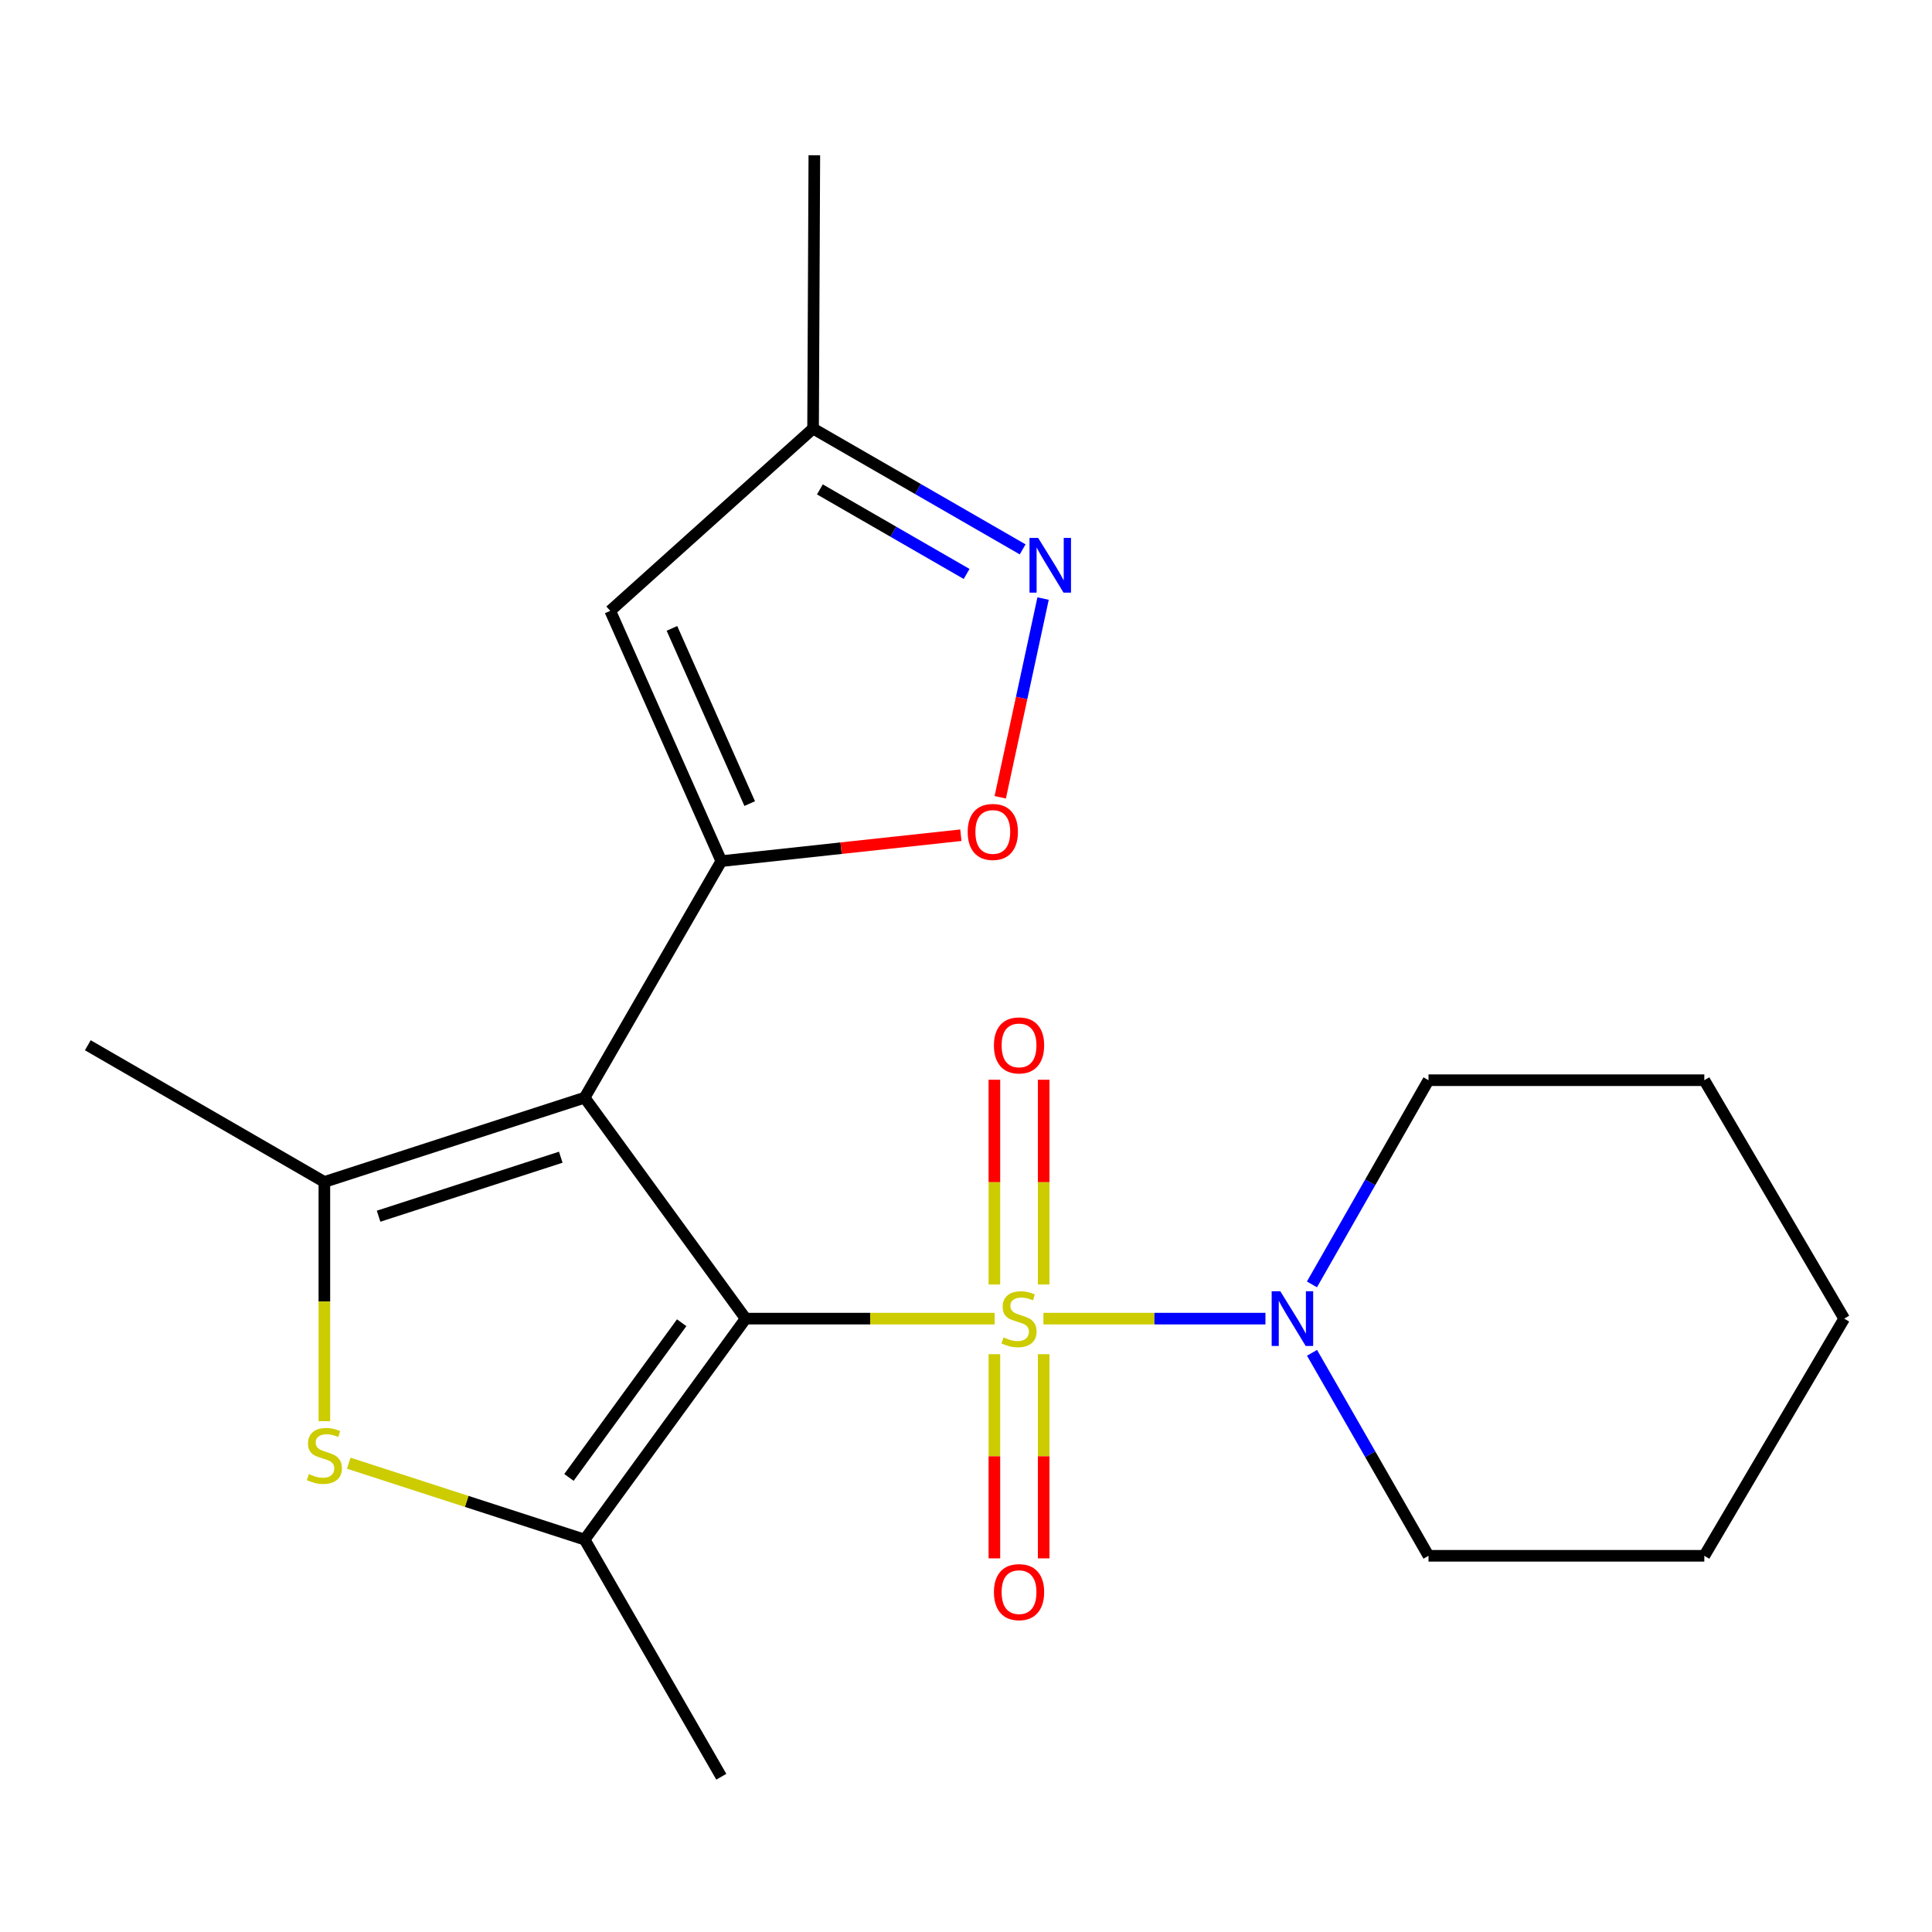 <?xml version='1.0' encoding='iso-8859-1'?>
<svg version='1.1' baseProfile='full'
              xmlns='http://www.w3.org/2000/svg'
                      xmlns:rdkit='http://www.rdkit.org/xml'
                      xmlns:xlink='http://www.w3.org/1999/xlink'
                  xml:space='preserve'
width='1000px' height='1000px' viewBox='0 0 1000 1000'>
<!-- END OF HEADER -->
<rect style='opacity:1.0;fill:#FFFFFF;stroke:none' width='1000' height='1000' x='0' y='0'> </rect>
<path class='bond-0' d='M 385.953,682.515 L 450.394,682.515' style='fill:none;fill-rule:evenodd;stroke:#000000;stroke-width:6px;stroke-linecap:butt;stroke-linejoin:miter;stroke-opacity:1' />
<path class='bond-0' d='M 450.394,682.515 L 514.835,682.515' style='fill:none;fill-rule:evenodd;stroke:#CCCC00;stroke-width:6px;stroke-linecap:butt;stroke-linejoin:miter;stroke-opacity:1' />
<path class='bond-1' d='M 385.953,682.515 L 302.603,568.156' style='fill:none;fill-rule:evenodd;stroke:#000000;stroke-width:6px;stroke-linecap:butt;stroke-linejoin:miter;stroke-opacity:1' />
<path class='bond-3' d='M 385.953,682.515 L 302.603,796.889' style='fill:none;fill-rule:evenodd;stroke:#000000;stroke-width:6px;stroke-linecap:butt;stroke-linejoin:miter;stroke-opacity:1' />
<path class='bond-3' d='M 352.833,684.647 L 294.489,764.708' style='fill:none;fill-rule:evenodd;stroke:#000000;stroke-width:6px;stroke-linecap:butt;stroke-linejoin:miter;stroke-opacity:1' />
<path class='bond-6' d='M 540.07,682.515 L 597.53,682.515' style='fill:none;fill-rule:evenodd;stroke:#CCCC00;stroke-width:6px;stroke-linecap:butt;stroke-linejoin:miter;stroke-opacity:1' />
<path class='bond-6' d='M 597.53,682.515 L 654.99,682.515' style='fill:none;fill-rule:evenodd;stroke:#0000FF;stroke-width:6px;stroke-linecap:butt;stroke-linejoin:miter;stroke-opacity:1' />
<path class='bond-10' d='M 540.208,664.858 L 540.208,611.865' style='fill:none;fill-rule:evenodd;stroke:#CCCC00;stroke-width:6px;stroke-linecap:butt;stroke-linejoin:miter;stroke-opacity:1' />
<path class='bond-10' d='M 540.208,611.865 L 540.208,558.872' style='fill:none;fill-rule:evenodd;stroke:#FF0000;stroke-width:6px;stroke-linecap:butt;stroke-linejoin:miter;stroke-opacity:1' />
<path class='bond-10' d='M 514.697,664.858 L 514.697,611.865' style='fill:none;fill-rule:evenodd;stroke:#CCCC00;stroke-width:6px;stroke-linecap:butt;stroke-linejoin:miter;stroke-opacity:1' />
<path class='bond-10' d='M 514.697,611.865 L 514.697,558.872' style='fill:none;fill-rule:evenodd;stroke:#FF0000;stroke-width:6px;stroke-linecap:butt;stroke-linejoin:miter;stroke-opacity:1' />
<path class='bond-11' d='M 514.697,700.933 L 514.697,753.769' style='fill:none;fill-rule:evenodd;stroke:#CCCC00;stroke-width:6px;stroke-linecap:butt;stroke-linejoin:miter;stroke-opacity:1' />
<path class='bond-11' d='M 514.697,753.769 L 514.697,806.604' style='fill:none;fill-rule:evenodd;stroke:#FF0000;stroke-width:6px;stroke-linecap:butt;stroke-linejoin:miter;stroke-opacity:1' />
<path class='bond-11' d='M 540.208,700.933 L 540.208,753.769' style='fill:none;fill-rule:evenodd;stroke:#CCCC00;stroke-width:6px;stroke-linecap:butt;stroke-linejoin:miter;stroke-opacity:1' />
<path class='bond-11' d='M 540.208,753.769 L 540.208,806.604' style='fill:none;fill-rule:evenodd;stroke:#FF0000;stroke-width:6px;stroke-linecap:butt;stroke-linejoin:miter;stroke-opacity:1' />
<path class='bond-2' d='M 302.603,568.156 L 373.353,445.719' style='fill:none;fill-rule:evenodd;stroke:#000000;stroke-width:6px;stroke-linecap:butt;stroke-linejoin:miter;stroke-opacity:1' />
<path class='bond-4' d='M 302.603,568.156 L 167.892,611.78' style='fill:none;fill-rule:evenodd;stroke:#000000;stroke-width:6px;stroke-linecap:butt;stroke-linejoin:miter;stroke-opacity:1' />
<path class='bond-4' d='M 290.256,598.97 L 195.958,629.506' style='fill:none;fill-rule:evenodd;stroke:#000000;stroke-width:6px;stroke-linecap:butt;stroke-linejoin:miter;stroke-opacity:1' />
<path class='bond-7' d='M 373.353,445.719 L 435.347,439.016' style='fill:none;fill-rule:evenodd;stroke:#000000;stroke-width:6px;stroke-linecap:butt;stroke-linejoin:miter;stroke-opacity:1' />
<path class='bond-7' d='M 435.347,439.016 L 497.342,432.313' style='fill:none;fill-rule:evenodd;stroke:#FF0000;stroke-width:6px;stroke-linecap:butt;stroke-linejoin:miter;stroke-opacity:1' />
<path class='bond-8' d='M 373.353,445.719 L 315.855,316.166' style='fill:none;fill-rule:evenodd;stroke:#000000;stroke-width:6px;stroke-linecap:butt;stroke-linejoin:miter;stroke-opacity:1' />
<path class='bond-8' d='M 388.046,415.937 L 347.797,325.25' style='fill:none;fill-rule:evenodd;stroke:#000000;stroke-width:6px;stroke-linecap:butt;stroke-linejoin:miter;stroke-opacity:1' />
<path class='bond-5' d='M 302.603,796.889 L 241.558,777.12' style='fill:none;fill-rule:evenodd;stroke:#000000;stroke-width:6px;stroke-linecap:butt;stroke-linejoin:miter;stroke-opacity:1' />
<path class='bond-5' d='M 241.558,777.12 L 180.512,757.352' style='fill:none;fill-rule:evenodd;stroke:#CCCC00;stroke-width:6px;stroke-linecap:butt;stroke-linejoin:miter;stroke-opacity:1' />
<path class='bond-13' d='M 302.603,796.889 L 373.353,919.638' style='fill:none;fill-rule:evenodd;stroke:#000000;stroke-width:6px;stroke-linecap:butt;stroke-linejoin:miter;stroke-opacity:1' />
<path class='bond-14' d='M 167.892,611.78 L 45.455,541.016' style='fill:none;fill-rule:evenodd;stroke:#000000;stroke-width:6px;stroke-linecap:butt;stroke-linejoin:miter;stroke-opacity:1' />
<path class='bond-21' d='M 167.892,611.78 L 167.892,673.694' style='fill:none;fill-rule:evenodd;stroke:#000000;stroke-width:6px;stroke-linecap:butt;stroke-linejoin:miter;stroke-opacity:1' />
<path class='bond-21' d='M 167.892,673.694 L 167.892,735.608' style='fill:none;fill-rule:evenodd;stroke:#CCCC00;stroke-width:6px;stroke-linecap:butt;stroke-linejoin:miter;stroke-opacity:1' />
<path class='bond-15' d='M 679.107,700.214 L 709.249,752.746' style='fill:none;fill-rule:evenodd;stroke:#0000FF;stroke-width:6px;stroke-linecap:butt;stroke-linejoin:miter;stroke-opacity:1' />
<path class='bond-15' d='M 709.249,752.746 L 739.39,805.279' style='fill:none;fill-rule:evenodd;stroke:#000000;stroke-width:6px;stroke-linecap:butt;stroke-linejoin:miter;stroke-opacity:1' />
<path class='bond-16' d='M 679.062,664.803 L 709.226,611.959' style='fill:none;fill-rule:evenodd;stroke:#0000FF;stroke-width:6px;stroke-linecap:butt;stroke-linejoin:miter;stroke-opacity:1' />
<path class='bond-16' d='M 709.226,611.959 L 739.39,559.114' style='fill:none;fill-rule:evenodd;stroke:#000000;stroke-width:6px;stroke-linecap:butt;stroke-linejoin:miter;stroke-opacity:1' />
<path class='bond-9' d='M 517.722,412.678 L 528.809,361.246' style='fill:none;fill-rule:evenodd;stroke:#FF0000;stroke-width:6px;stroke-linecap:butt;stroke-linejoin:miter;stroke-opacity:1' />
<path class='bond-9' d='M 528.809,361.246 L 539.895,309.814' style='fill:none;fill-rule:evenodd;stroke:#0000FF;stroke-width:6px;stroke-linecap:butt;stroke-linejoin:miter;stroke-opacity:1' />
<path class='bond-12' d='M 315.855,316.166 L 420.846,221.833' style='fill:none;fill-rule:evenodd;stroke:#000000;stroke-width:6px;stroke-linecap:butt;stroke-linejoin:miter;stroke-opacity:1' />
<path class='bond-22' d='M 529.327,284.352 L 475.086,253.093' style='fill:none;fill-rule:evenodd;stroke:#0000FF;stroke-width:6px;stroke-linecap:butt;stroke-linejoin:miter;stroke-opacity:1' />
<path class='bond-22' d='M 475.086,253.093 L 420.846,221.833' style='fill:none;fill-rule:evenodd;stroke:#000000;stroke-width:6px;stroke-linecap:butt;stroke-linejoin:miter;stroke-opacity:1' />
<path class='bond-22' d='M 500.317,297.077 L 462.348,275.196' style='fill:none;fill-rule:evenodd;stroke:#0000FF;stroke-width:6px;stroke-linecap:butt;stroke-linejoin:miter;stroke-opacity:1' />
<path class='bond-22' d='M 462.348,275.196 L 424.38,253.314' style='fill:none;fill-rule:evenodd;stroke:#000000;stroke-width:6px;stroke-linecap:butt;stroke-linejoin:miter;stroke-opacity:1' />
<path class='bond-17' d='M 420.846,221.833 L 421.498,80.362' style='fill:none;fill-rule:evenodd;stroke:#000000;stroke-width:6px;stroke-linecap:butt;stroke-linejoin:miter;stroke-opacity:1' />
<path class='bond-19' d='M 739.39,805.279 L 882.152,805.279' style='fill:none;fill-rule:evenodd;stroke:#000000;stroke-width:6px;stroke-linecap:butt;stroke-linejoin:miter;stroke-opacity:1' />
<path class='bond-18' d='M 739.39,559.114 L 882.152,559.114' style='fill:none;fill-rule:evenodd;stroke:#000000;stroke-width:6px;stroke-linecap:butt;stroke-linejoin:miter;stroke-opacity:1' />
<path class='bond-20' d='M 882.152,559.114 L 954.545,682.515' style='fill:none;fill-rule:evenodd;stroke:#000000;stroke-width:6px;stroke-linecap:butt;stroke-linejoin:miter;stroke-opacity:1' />
<path class='bond-23' d='M 882.152,805.279 L 954.545,682.515' style='fill:none;fill-rule:evenodd;stroke:#000000;stroke-width:6px;stroke-linecap:butt;stroke-linejoin:miter;stroke-opacity:1' />
<path  class='atom-1' d='M 519.452 692.235
Q 519.772 692.355, 521.092 692.915
Q 522.412 693.475, 523.852 693.835
Q 525.332 694.155, 526.772 694.155
Q 529.452 694.155, 531.012 692.875
Q 532.572 691.555, 532.572 689.275
Q 532.572 687.715, 531.772 686.755
Q 531.012 685.795, 529.812 685.275
Q 528.612 684.755, 526.612 684.155
Q 524.092 683.395, 522.572 682.675
Q 521.092 681.955, 520.012 680.435
Q 518.972 678.915, 518.972 676.355
Q 518.972 672.795, 521.372 670.595
Q 523.812 668.395, 528.612 668.395
Q 531.892 668.395, 535.612 669.955
L 534.692 673.035
Q 531.292 671.635, 528.732 671.635
Q 525.972 671.635, 524.452 672.795
Q 522.932 673.915, 522.972 675.875
Q 522.972 677.395, 523.732 678.315
Q 524.532 679.235, 525.652 679.755
Q 526.812 680.275, 528.732 680.875
Q 531.292 681.675, 532.812 682.475
Q 534.332 683.275, 535.412 684.915
Q 536.532 686.515, 536.532 689.275
Q 536.532 693.195, 533.892 695.315
Q 531.292 697.395, 526.932 697.395
Q 524.412 697.395, 522.492 696.835
Q 520.612 696.315, 518.372 695.395
L 519.452 692.235
' fill='#CCCC00'/>
<path  class='atom-6' d='M 159.892 762.985
Q 160.212 763.105, 161.532 763.665
Q 162.852 764.225, 164.292 764.585
Q 165.772 764.905, 167.212 764.905
Q 169.892 764.905, 171.452 763.625
Q 173.012 762.305, 173.012 760.025
Q 173.012 758.465, 172.212 757.505
Q 171.452 756.545, 170.252 756.025
Q 169.052 755.505, 167.052 754.905
Q 164.532 754.145, 163.012 753.425
Q 161.532 752.705, 160.452 751.185
Q 159.412 749.665, 159.412 747.105
Q 159.412 743.545, 161.812 741.345
Q 164.252 739.145, 169.052 739.145
Q 172.332 739.145, 176.052 740.705
L 175.132 743.785
Q 171.732 742.385, 169.172 742.385
Q 166.412 742.385, 164.892 743.545
Q 163.372 744.665, 163.412 746.625
Q 163.412 748.145, 164.172 749.065
Q 164.972 749.985, 166.092 750.505
Q 167.252 751.025, 169.172 751.625
Q 171.732 752.425, 173.252 753.225
Q 174.772 754.025, 175.852 755.665
Q 176.972 757.265, 176.972 760.025
Q 176.972 763.945, 174.332 766.065
Q 171.732 768.145, 167.372 768.145
Q 164.852 768.145, 162.932 767.585
Q 161.052 767.065, 158.812 766.145
L 159.892 762.985
' fill='#CCCC00'/>
<path  class='atom-7' d='M 662.692 668.355
L 671.972 683.355
Q 672.892 684.835, 674.372 687.515
Q 675.852 690.195, 675.932 690.355
L 675.932 668.355
L 679.692 668.355
L 679.692 696.675
L 675.812 696.675
L 665.852 680.275
Q 664.692 678.355, 663.452 676.155
Q 662.252 673.955, 661.892 673.275
L 661.892 696.675
L 658.212 696.675
L 658.212 668.355
L 662.692 668.355
' fill='#0000FF'/>
<path  class='atom-8' d='M 500.875 430.606
Q 500.875 423.806, 504.235 420.006
Q 507.595 416.206, 513.875 416.206
Q 520.155 416.206, 523.515 420.006
Q 526.875 423.806, 526.875 430.606
Q 526.875 437.486, 523.475 441.406
Q 520.075 445.286, 513.875 445.286
Q 507.635 445.286, 504.235 441.406
Q 500.875 437.526, 500.875 430.606
M 513.875 442.086
Q 518.195 442.086, 520.515 439.206
Q 522.875 436.286, 522.875 430.606
Q 522.875 425.046, 520.515 422.246
Q 518.195 419.406, 513.875 419.406
Q 509.555 419.406, 507.195 422.206
Q 504.875 425.006, 504.875 430.606
Q 504.875 436.326, 507.195 439.206
Q 509.555 442.086, 513.875 442.086
' fill='#FF0000'/>
<path  class='atom-10' d='M 537.349 278.423
L 546.629 293.423
Q 547.549 294.903, 549.029 297.583
Q 550.509 300.263, 550.589 300.423
L 550.589 278.423
L 554.349 278.423
L 554.349 306.743
L 550.469 306.743
L 540.509 290.343
Q 539.349 288.423, 538.109 286.223
Q 536.909 284.023, 536.549 283.343
L 536.549 306.743
L 532.869 306.743
L 532.869 278.423
L 537.349 278.423
' fill='#0000FF'/>
<path  class='atom-11' d='M 514.452 541.096
Q 514.452 534.296, 517.812 530.496
Q 521.172 526.696, 527.452 526.696
Q 533.732 526.696, 537.092 530.496
Q 540.452 534.296, 540.452 541.096
Q 540.452 547.976, 537.052 551.896
Q 533.652 555.776, 527.452 555.776
Q 521.212 555.776, 517.812 551.896
Q 514.452 548.016, 514.452 541.096
M 527.452 552.576
Q 531.772 552.576, 534.092 549.696
Q 536.452 546.776, 536.452 541.096
Q 536.452 535.536, 534.092 532.736
Q 531.772 529.896, 527.452 529.896
Q 523.132 529.896, 520.772 532.696
Q 518.452 535.496, 518.452 541.096
Q 518.452 546.816, 520.772 549.696
Q 523.132 552.576, 527.452 552.576
' fill='#FF0000'/>
<path  class='atom-12' d='M 514.452 824.081
Q 514.452 817.281, 517.812 813.481
Q 521.172 809.681, 527.452 809.681
Q 533.732 809.681, 537.092 813.481
Q 540.452 817.281, 540.452 824.081
Q 540.452 830.961, 537.052 834.881
Q 533.652 838.761, 527.452 838.761
Q 521.212 838.761, 517.812 834.881
Q 514.452 831.001, 514.452 824.081
M 527.452 835.561
Q 531.772 835.561, 534.092 832.681
Q 536.452 829.761, 536.452 824.081
Q 536.452 818.521, 534.092 815.721
Q 531.772 812.881, 527.452 812.881
Q 523.132 812.881, 520.772 815.681
Q 518.452 818.481, 518.452 824.081
Q 518.452 829.801, 520.772 832.681
Q 523.132 835.561, 527.452 835.561
' fill='#FF0000'/>
</svg>
